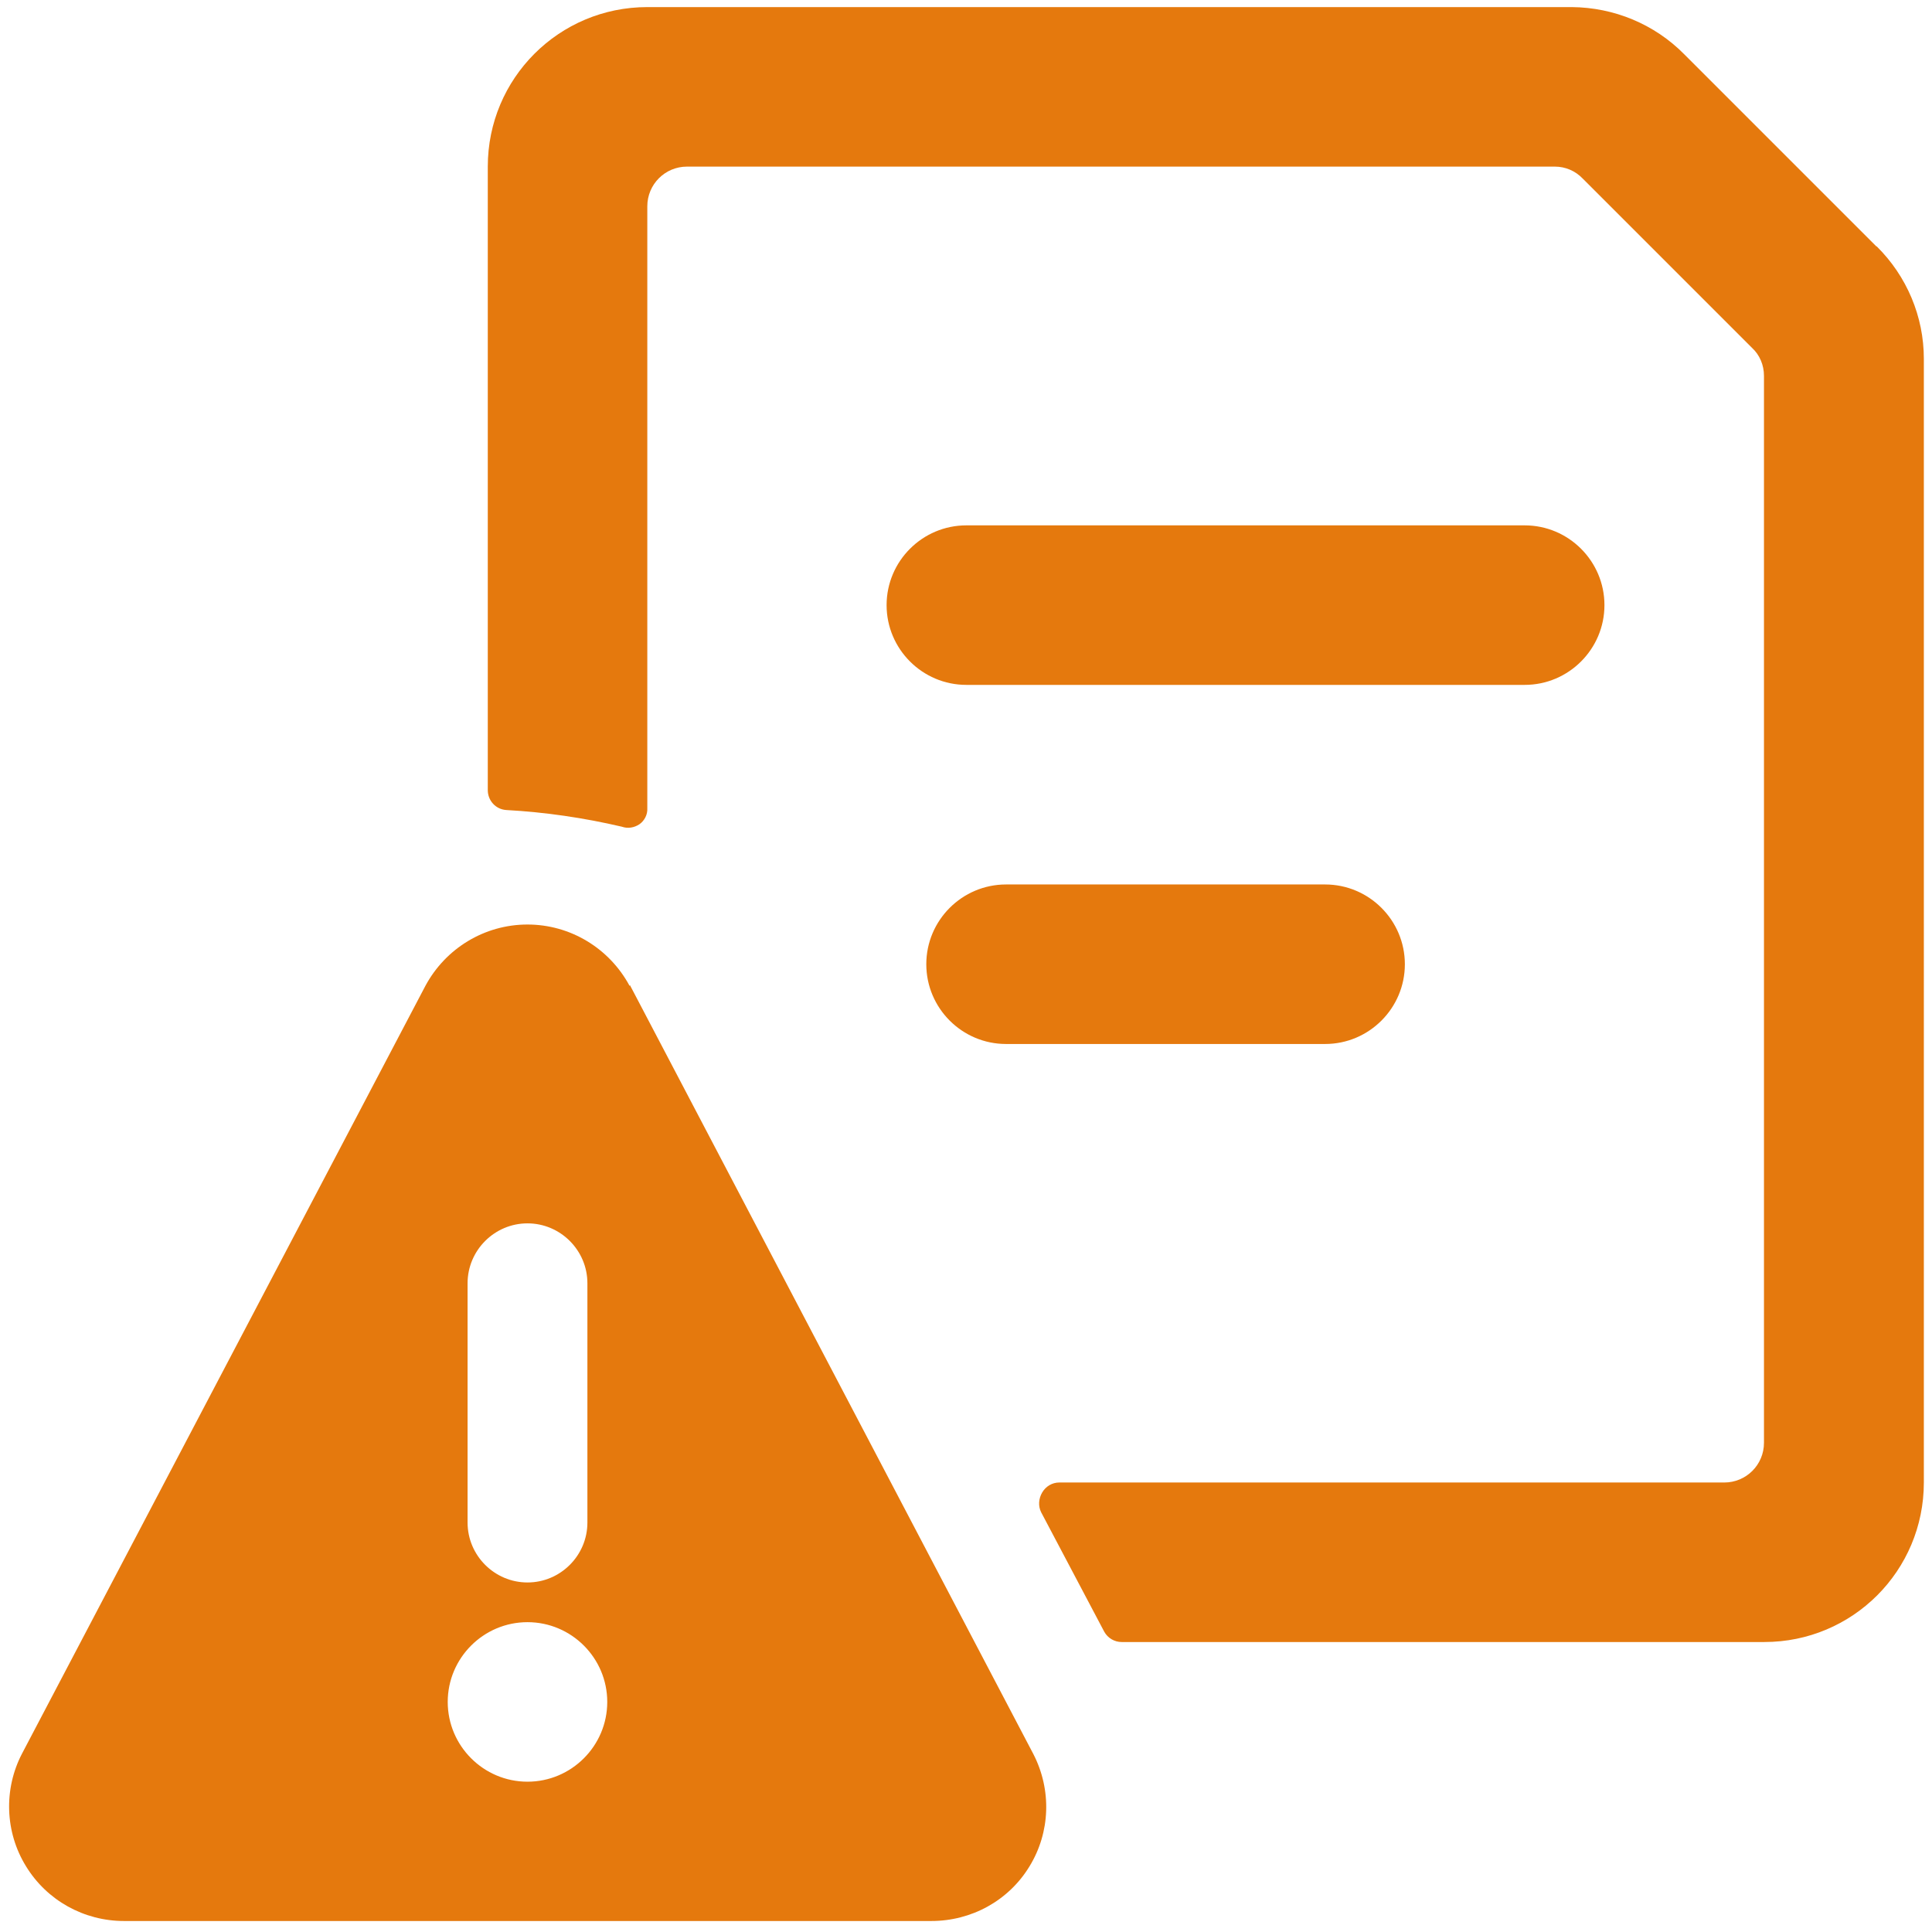 <?xml version="1.0" encoding="UTF-8"?>
<svg xmlns="http://www.w3.org/2000/svg" version="1.1" viewBox="0 0 545 545">
  <defs>
    <style>
      .cls-1 {
        fill: #e5790d;
        fill-rule: evenodd;
      }
    </style>
  </defs>
  <!-- Generator: Adobe Illustrator 28.6.0, SVG Export Plug-In . SVG Version: 1.2.0 Build 709)  -->
  <g>
    <g id="Layer_1">
      <path class="cls-1" d="M452.6,170.7c0-12.4-10.1-22.5-22.5-22.5h-157.5c-12.4,0-22.5,10.1-22.5,22.5s10.1,22.5,22.5,22.5h157.5c12.4,0,22.5-10.1,22.5-22.5ZM283.8,249.5c-12.4,0-22.5,10.1-22.5,22.5s10.1,22.5,22.5,22.5h90c12.4,0,22.5-10.1,22.5-22.5s-10.1-22.5-22.5-22.5h-90ZM529.3,69.5l-54.2-54.2c-8.4-8.5-19.8-13.2-31.7-13.3H182.6c-24.9,0-45,20.1-45,45v175.9c0,2.9,2.2,5.4,5.2,5.6,11,.6,21.9,2.2,32.6,4.7,1.7.6,3.5.3,5-.7,1.4-1,2.3-2.7,2.2-4.5V58.2c0-6.2,5-11.2,11.2-11.2h244.8c3,0,5.8,1.2,7.9,3.4l47.7,47.7c2.2,2,3.4,4.9,3.4,7.9v301c0,6.2-5,11.2-11.2,11.2h-187.6c-2,0-3.8,1.1-4.8,2.8-1,1.7-1.2,3.8-.3,5.6l17.8,33.7c1,1.8,2.9,2.9,4.9,2.9h181.3c24.9,0,45-20.1,45-45V101.2c0-11.9-4.8-23.3-13.3-31.7ZM177.6,278.1c-5.7-10.6-16.7-17.3-28.8-17.3s-23.1,6.7-28.8,17.3L6.2,494.7c-5.2,10-4.8,22.1,1.1,31.7,5.9,9.7,16.4,15.5,27.7,15.5h227.7c11.3,0,21.8-5.7,27.7-15.4,5.9-9.6,6.3-21.6,1.1-31.7l-113.8-216.9ZM131.9,362c0-9.3,7.6-16.9,16.9-16.9s16.9,7.6,16.9,16.9v67.5c0,9.3-7.6,16.9-16.9,16.9s-16.9-7.6-16.9-16.9v-67.5ZM148.8,502.6c-12.4,0-22.5-10.1-22.5-22.5s10.1-22.5,22.5-22.5,22.5,10.1,22.5,22.5-10.1,22.5-22.5,22.5Z"/>
    </g>
  </g>
</svg>